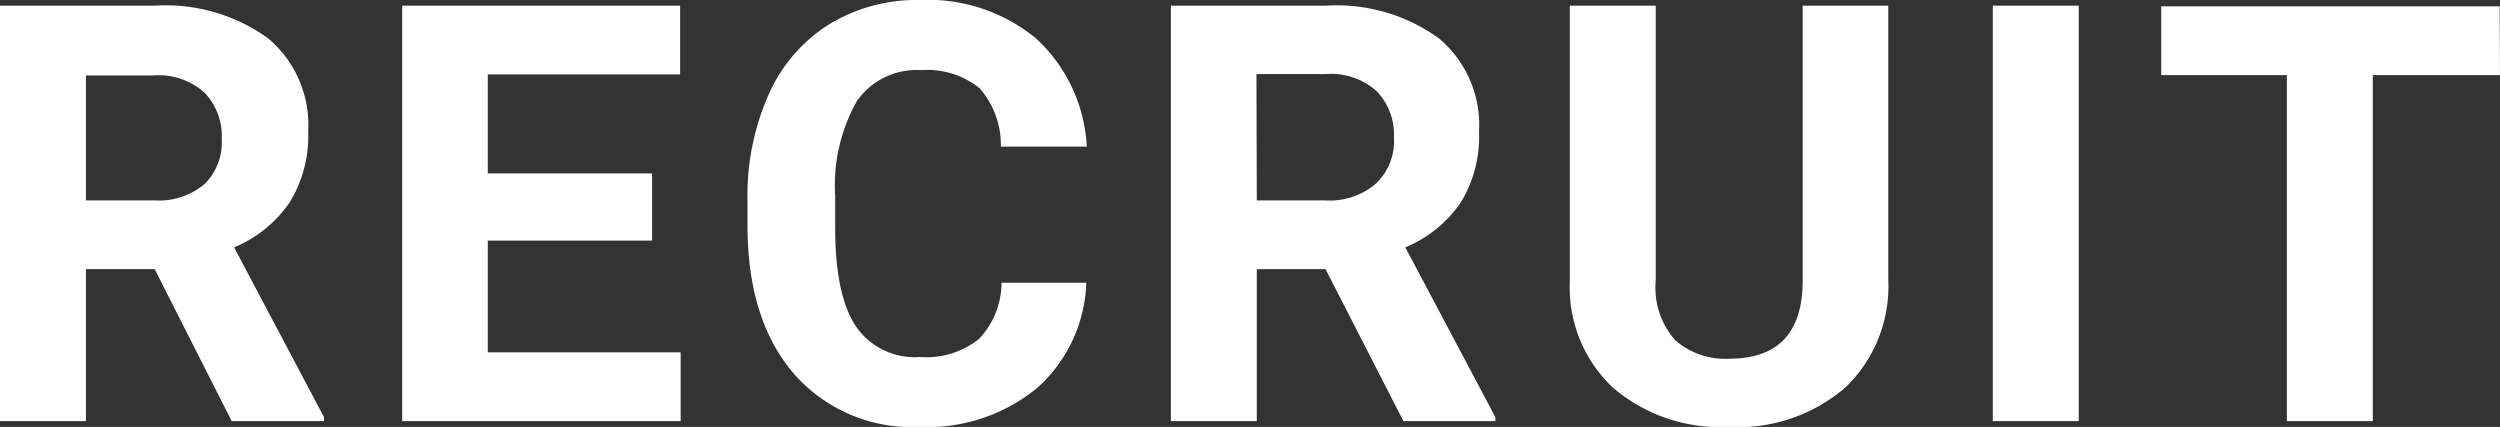 <svg xmlns="http://www.w3.org/2000/svg" viewBox="0 0 145.45 24.84"><rect x="0" y="0" width="145.45" height="24.84" fill="#333333" stroke="none"/><defs><style>.cls-1{fill:#fff;}</style></defs><g id="レイヤー_2" data-name="レイヤー 2"><g id="text"><path class="cls-1" d="M9,15.66H5V24.5H0V.33H9a10.17,10.17,0,0,1,6.61,1.91,6.58,6.58,0,0,1,2.32,5.4,7.36,7.36,0,0,1-1.07,4.12,7.25,7.25,0,0,1-3.24,2.63l5.23,9.88v.23H13.48Zm-4-4H9a4.12,4.12,0,0,0,2.9-.95,3.41,3.41,0,0,0,1-2.63,3.64,3.64,0,0,0-1-2.69,4,4,0,0,0-3-1H5Z"/><path class="cls-1" d="M37.94,14H28.38V20.5H39.6v4H23.4V.33H39.57v4H28.38v5.76h9.56Z"/><path class="cls-1" d="M63.2,16.45a8.56,8.56,0,0,1-2.88,6.14,10.1,10.1,0,0,1-6.85,2.25,9.1,9.1,0,0,1-7.31-3.13q-2.67-3.13-2.67-8.59V11.64A14.44,14.44,0,0,1,44.72,5.5a9.2,9.2,0,0,1,3.51-4.08A9.81,9.81,0,0,1,53.54,0a9.88,9.88,0,0,1,6.74,2.24,9.19,9.19,0,0,1,2.95,6.29h-5A5,5,0,0,0,57,5.14a4.85,4.85,0,0,0-3.41-1.06,4.24,4.24,0,0,0-3.73,1.79,10,10,0,0,0-1.27,5.54v1.82c0,2.61.39,4.52,1.19,5.73a4.14,4.14,0,0,0,3.74,1.81,4.9,4.9,0,0,0,3.45-1.06,4.79,4.79,0,0,0,1.3-3.26Z"/><path class="cls-1" d="M77.12,15.66h-4V24.5h-5V.33h9a10.17,10.17,0,0,1,6.61,1.91,6.58,6.58,0,0,1,2.32,5.4A7.36,7.36,0,0,1,85,11.76a7.25,7.25,0,0,1-3.24,2.63L87,24.27v.23H81.65Zm-4-4h4a4.12,4.12,0,0,0,2.9-.95A3.41,3.41,0,0,0,81.1,8a3.64,3.64,0,0,0-1-2.69,4,4,0,0,0-3-1h-4Z"/><path class="cls-1" d="M109.86.33V16.25a8.17,8.17,0,0,1-2.48,6.28,9.56,9.56,0,0,1-6.78,2.31,9.65,9.65,0,0,1-6.72-2.25,8,8,0,0,1-2.55-6.15V.33h5v16a4.61,4.61,0,0,0,1.13,3.46,4.4,4.4,0,0,0,3.15,1.08q4.2,0,4.27-4.41V.33Z"/><path class="cls-1" d="M120.94,24.5h-5V.33h5Z"/><path class="cls-1" d="M145.45,4.37h-7.4V24.5h-5V4.37h-7.31v-4h19.69Z"/></g></g></svg>